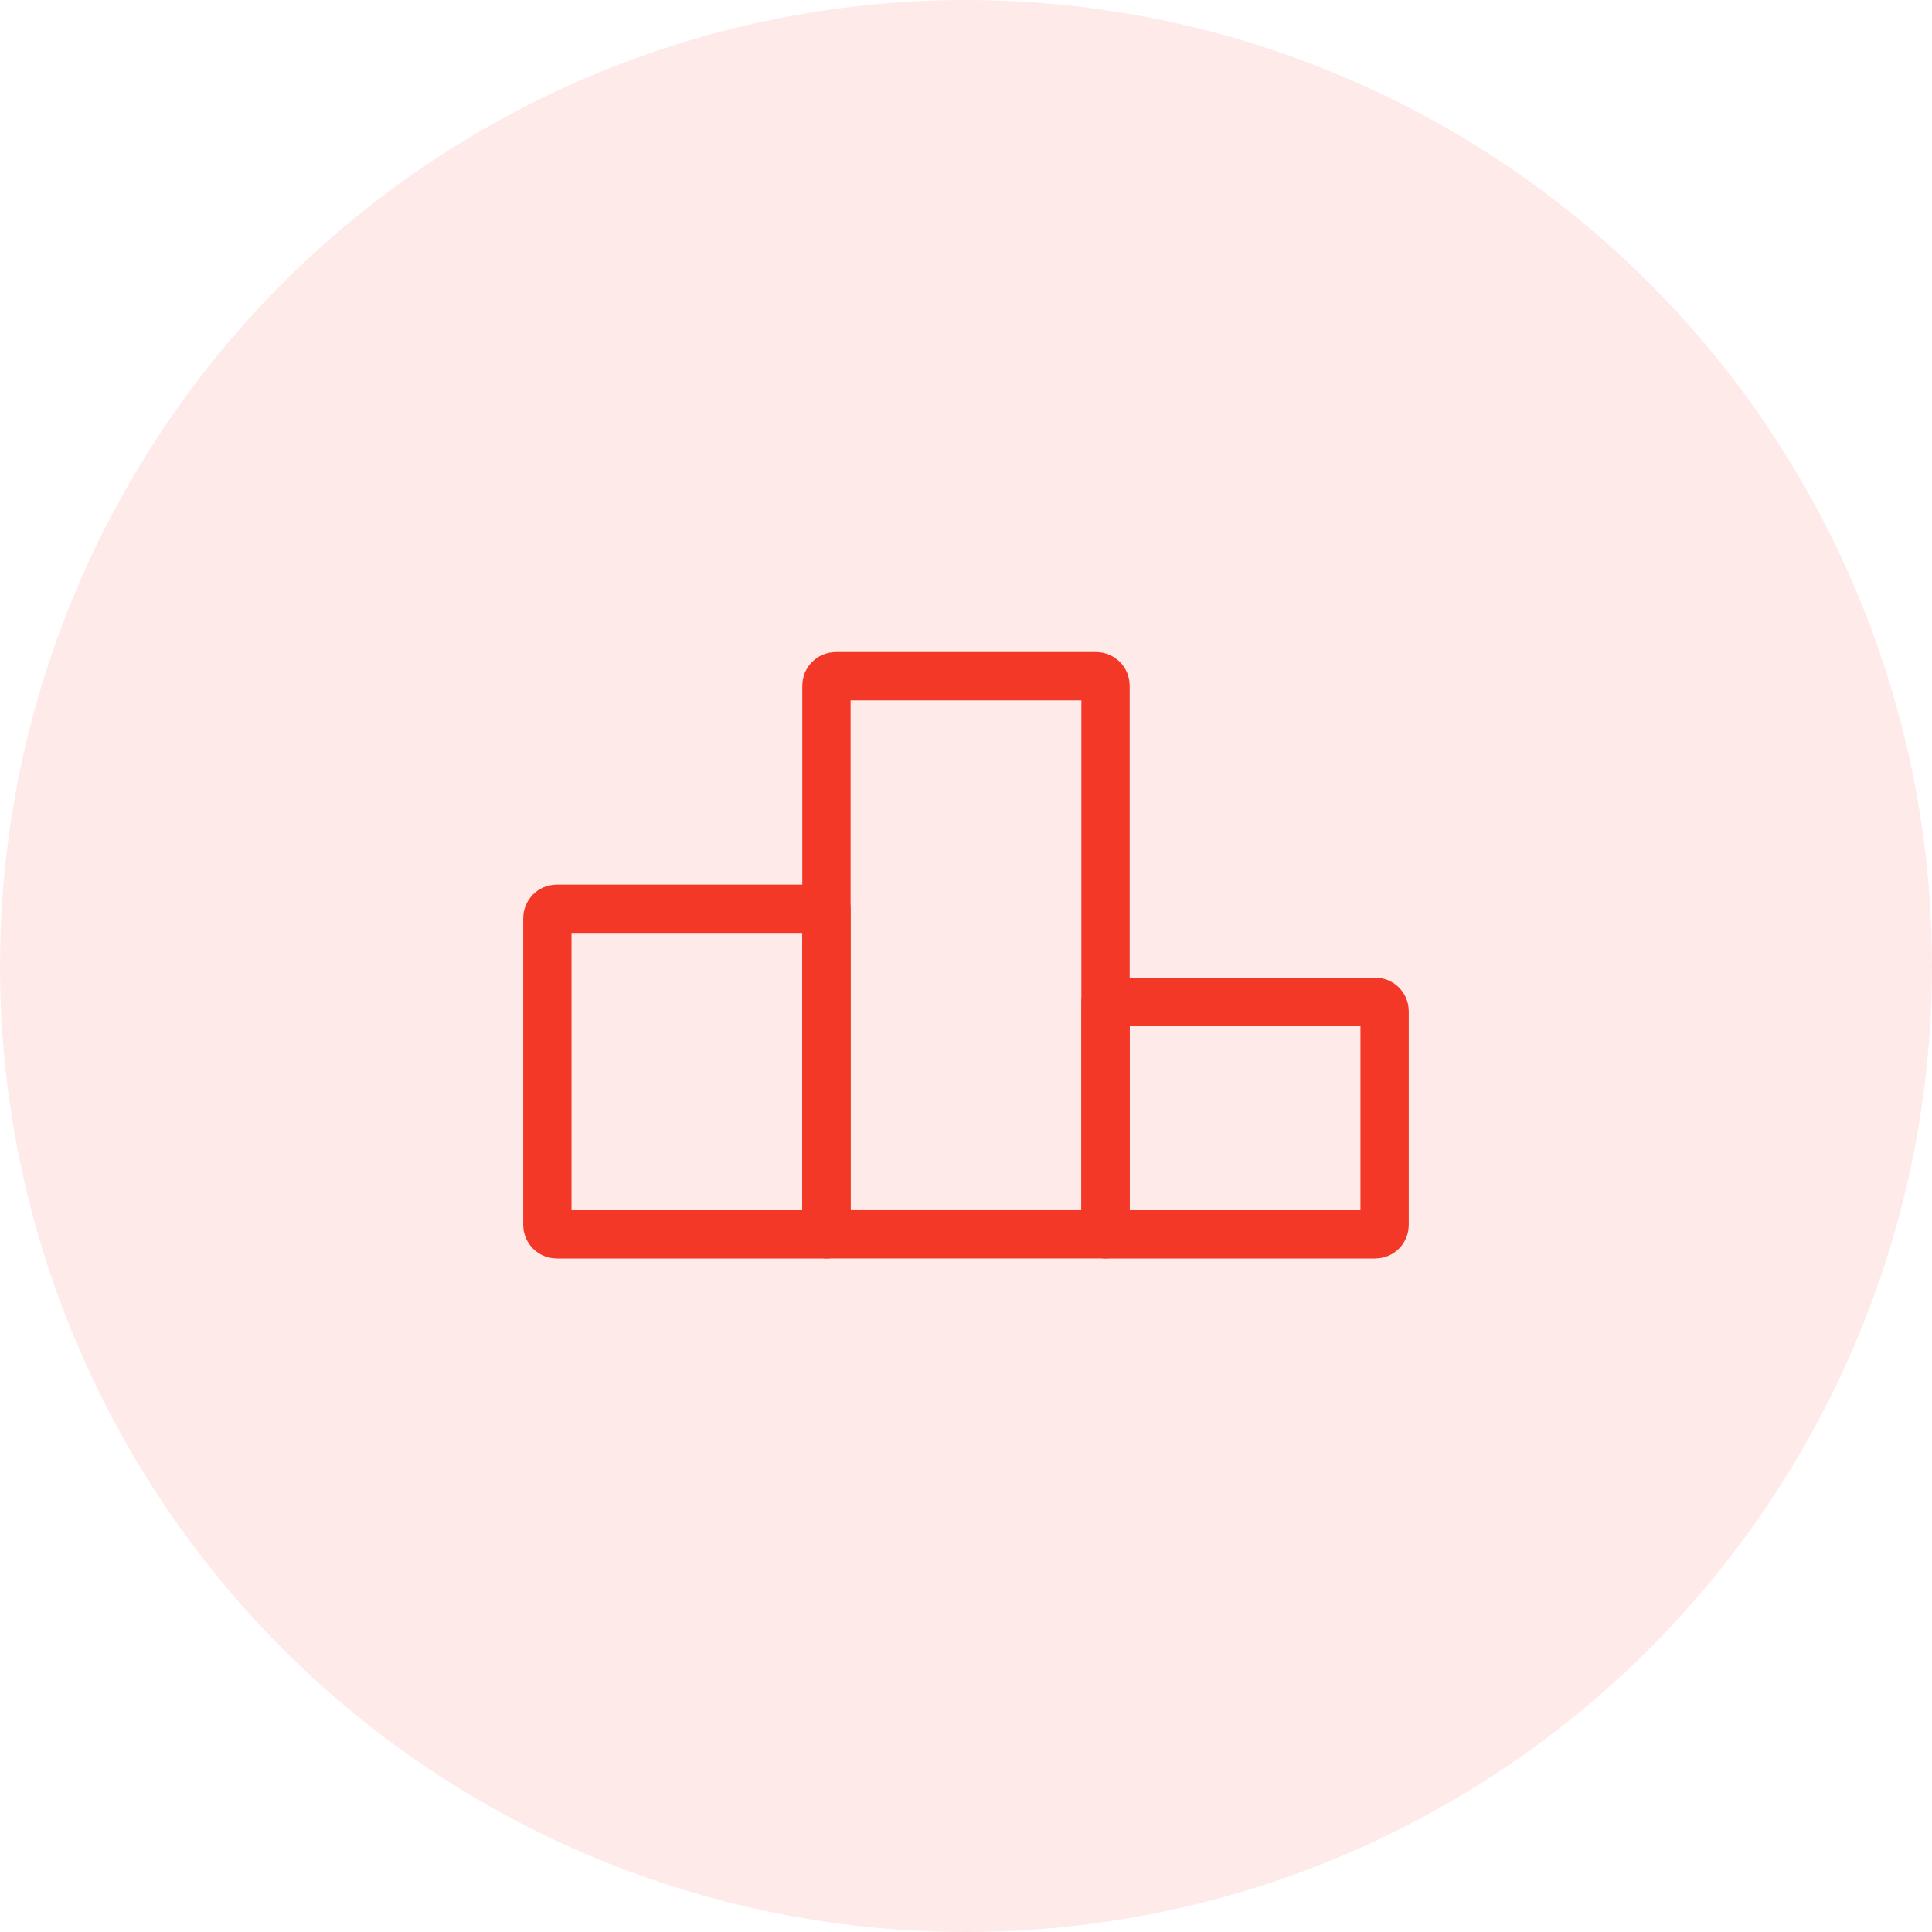 <?xml version="1.0" encoding="UTF-8"?> <svg xmlns="http://www.w3.org/2000/svg" width="60" height="60" viewBox="0 0 60 60" fill="none"><g clip-path="url(#clip0_199_845)"><circle cx="30" cy="30" r="30" fill="#F33827" fill-opacity="0.1"></circle><path d="M25.955 21H34.044C34.12 21 34.194 21.03 34.248 21.085C34.302 21.139 34.333 21.212 34.333 21.289V38.333H25.666V21.289C25.666 21.212 25.697 21.139 25.751 21.085C25.805 21.03 25.878 21 25.955 21Z" stroke="#F33827" stroke-width="1.5" stroke-linecap="round" stroke-linejoin="round"></path><path d="M25.666 38.334H17.288C17.212 38.334 17.138 38.303 17.084 38.249C17.03 38.195 16.999 38.121 16.999 38.045V28.511C16.999 28.435 17.03 28.361 17.084 28.307C17.138 28.253 17.212 28.222 17.288 28.222H25.666V38.334Z" stroke="#F33827" stroke-width="1.5" stroke-linecap="round" stroke-linejoin="round"></path><path d="M42.711 38.334H34.333V31.111H42.711C42.788 31.111 42.861 31.142 42.915 31.196C42.97 31.25 43 31.323 43 31.4V38.045C43 38.121 42.97 38.195 42.915 38.249C42.861 38.303 42.788 38.334 42.711 38.334Z" stroke="#F33827" stroke-width="1.5" stroke-linecap="round" stroke-linejoin="round"></path></g><defs><clipPath id="clip0_199_845"><rect width="60" height="60" fill="white"></rect></clipPath></defs></svg> 
